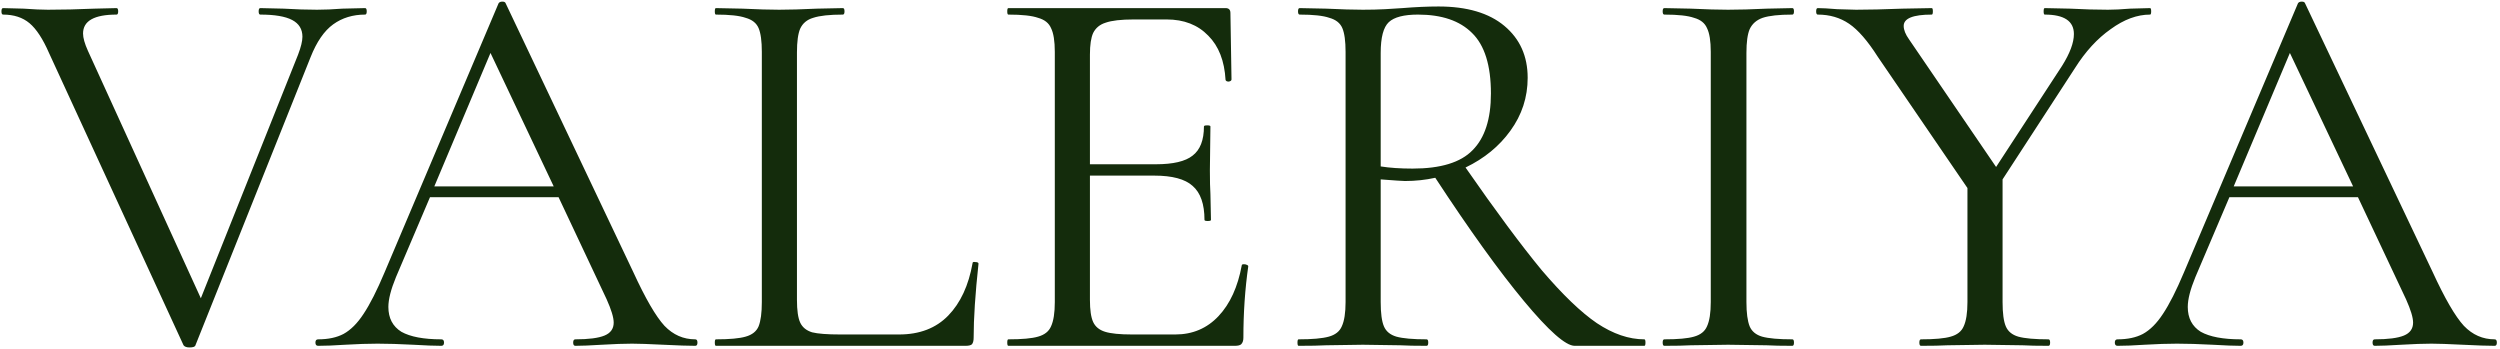 <?xml version="1.0" encoding="UTF-8"?> <svg xmlns="http://www.w3.org/2000/svg" width="694" height="97" viewBox="0 0 694 97" fill="none"><path d="M101.354 2.25C101.654 2.25 101.804 2.55 101.804 3.15C101.804 3.75 101.654 4.05 101.354 4.05C97.954 4.05 95.004 4.95 92.504 6.75C90.004 8.55 87.904 11.6 86.204 15.9L54.254 95.85C54.154 96.25 53.604 96.45 52.604 96.45C51.804 96.45 51.254 96.25 50.954 95.85L13.604 14.7C11.904 10.8 10.104 8.05 8.204 6.45C6.304 4.85 3.854 4.05 0.854 4.05C0.554 4.05 0.404 3.75 0.404 3.15C0.404 2.55 0.554 2.25 0.854 2.25L6.554 2.4C9.354 2.6 11.604 2.7 13.304 2.7C17.304 2.7 21.604 2.6 26.204 2.4L32.354 2.25C32.654 2.25 32.804 2.55 32.804 3.15C32.804 3.75 32.654 4.05 32.354 4.05C26.154 4.05 23.054 5.8 23.054 9.3C23.054 10.5 23.504 12.1 24.404 14.1L55.754 82.8L82.754 15.15C83.554 13.05 83.954 11.4 83.954 10.2C83.954 8.1 83.004 6.55 81.104 5.55C79.204 4.55 76.254 4.05 72.254 4.05C71.954 4.05 71.804 3.75 71.804 3.15C71.804 2.55 71.954 2.25 72.254 2.25L78.704 2.4C82.104 2.6 85.204 2.7 88.004 2.7C90.104 2.7 92.454 2.6 95.054 2.4L101.354 2.25ZM193.012 94.2C193.412 94.2 193.612 94.5 193.612 95.1C193.612 95.7 193.412 96 193.012 96C191.112 96 188.162 95.9 184.162 95.7C180.162 95.5 177.262 95.4 175.462 95.4C173.262 95.4 170.462 95.5 167.062 95.7C163.862 95.9 161.412 96 159.712 96C159.312 96 159.112 95.7 159.112 95.1C159.112 94.5 159.312 94.2 159.712 94.2C163.412 94.2 166.112 93.85 167.812 93.15C169.512 92.45 170.362 91.25 170.362 89.55C170.362 88.15 169.712 86 168.412 83.1L155.062 54.75H119.362L109.912 76.95C108.512 80.35 107.812 83.1 107.812 85.2C107.812 88.3 109.012 90.6 111.412 92.1C113.912 93.5 117.612 94.2 122.512 94.2C123.012 94.2 123.262 94.5 123.262 95.1C123.262 95.7 123.012 96 122.512 96C120.712 96 118.112 95.9 114.712 95.7C110.912 95.5 107.612 95.4 104.812 95.4C102.212 95.4 99.212 95.5 95.812 95.7C92.812 95.9 90.312 96 88.312 96C87.812 96 87.562 95.7 87.562 95.1C87.562 94.5 87.812 94.2 88.312 94.2C91.112 94.2 93.462 93.7 95.362 92.7C97.362 91.6 99.212 89.75 100.912 87.15C102.712 84.45 104.662 80.6 106.762 75.6L138.412 0.9C138.612 0.6 138.962 0.45 139.462 0.45C139.962 0.45 140.262 0.6 140.362 0.9L175.762 75.45C179.162 82.85 182.062 87.85 184.462 90.45C186.862 92.95 189.712 94.2 193.012 94.2ZM120.562 51.75H153.712L136.162 14.7L120.562 51.75ZM221.234 83.25C221.234 86.15 221.534 88.25 222.134 89.55C222.734 90.85 223.834 91.75 225.434 92.25C227.034 92.65 229.634 92.85 233.234 92.85H249.584C255.284 92.85 259.834 91.1 263.234 87.6C266.634 84.1 268.884 79.25 269.984 73.05C269.984 72.75 270.234 72.65 270.734 72.75C271.334 72.75 271.634 72.9 271.634 73.2C270.734 81.5 270.284 88.35 270.284 93.75C270.284 94.55 270.134 95.15 269.834 95.55C269.534 95.85 268.934 96 268.034 96H198.734C198.534 96 198.434 95.7 198.434 95.1C198.434 94.5 198.534 94.2 198.734 94.2C202.534 94.2 205.284 93.95 206.984 93.45C208.784 92.95 209.984 92 210.584 90.6C211.184 89.1 211.484 86.85 211.484 83.85V14.4C211.484 11.4 211.184 9.2 210.584 7.8C209.984 6.4 208.784 5.45 206.984 4.95C205.284 4.35 202.534 4.05 198.734 4.05C198.534 4.05 198.434 3.75 198.434 3.15C198.434 2.55 198.534 2.25 198.734 2.25L206.084 2.4C210.284 2.6 213.684 2.7 216.284 2.7C219.084 2.7 222.584 2.6 226.784 2.4L233.984 2.25C234.284 2.25 234.434 2.55 234.434 3.15C234.434 3.75 234.284 4.05 233.984 4.05C230.284 4.05 227.534 4.35 225.734 4.95C224.034 5.45 222.834 6.45 222.134 7.95C221.534 9.35 221.234 11.55 221.234 14.55V83.25ZM344.715 73.65C344.715 73.45 344.915 73.35 345.315 73.35C345.615 73.35 345.865 73.4 346.065 73.5C346.365 73.6 346.515 73.75 346.515 73.95C345.615 80.25 345.165 86.85 345.165 93.75C345.165 94.55 344.965 95.15 344.565 95.55C344.265 95.85 343.665 96 342.765 96H279.915C279.715 96 279.615 95.7 279.615 95.1C279.615 94.5 279.715 94.2 279.915 94.2C283.715 94.2 286.465 93.95 288.165 93.45C289.965 92.95 291.165 92 291.765 90.6C292.465 89.1 292.815 86.85 292.815 83.85V14.4C292.815 11.4 292.465 9.2 291.765 7.8C291.165 6.4 289.965 5.45 288.165 4.95C286.465 4.35 283.715 4.05 279.915 4.05C279.715 4.05 279.615 3.75 279.615 3.15C279.615 2.55 279.715 2.25 279.915 2.25H340.215C341.115 2.25 341.565 2.7 341.565 3.6L341.865 22.05C341.865 22.35 341.615 22.55 341.115 22.65C340.615 22.65 340.315 22.5 340.215 22.2C339.915 16.9 338.315 12.8 335.415 9.9C332.515 6.9 328.665 5.4 323.865 5.4H314.715C311.215 5.4 308.615 5.7 306.915 6.3C305.315 6.8 304.165 7.75 303.465 9.15C302.865 10.45 302.565 12.45 302.565 15.15V45.6H320.865C325.665 45.6 329.065 44.8 331.065 43.2C333.165 41.6 334.215 38.9 334.215 35.1C334.215 34.9 334.515 34.8 335.115 34.8C335.715 34.8 336.015 34.9 336.015 35.1L335.865 47.25C335.865 50.15 335.915 52.35 336.015 53.85L336.165 61.05C336.165 61.25 335.865 61.35 335.265 61.35C334.665 61.35 334.365 61.25 334.365 61.05C334.365 56.65 333.265 53.5 331.065 51.6C328.965 49.7 325.415 48.75 320.415 48.75H302.565V83.25C302.565 86.05 302.865 88.1 303.465 89.4C304.065 90.7 305.165 91.6 306.765 92.1C308.365 92.6 310.865 92.85 314.265 92.85H326.265C331.065 92.85 335.065 91.15 338.265 87.75C341.465 84.35 343.615 79.65 344.715 73.65ZM456.481 94.2C456.681 94.2 456.781 94.5 456.781 95.1C456.781 95.7 456.681 96 456.481 96H437.131C434.631 96 429.931 91.85 423.031 83.55C416.131 75.25 407.931 63.85 398.431 49.35C395.731 49.95 392.931 50.25 390.031 50.25C389.431 50.25 387.181 50.1 383.281 49.8V83.85C383.281 86.95 383.581 89.2 384.181 90.6C384.781 92 385.931 92.95 387.631 93.45C389.431 93.95 392.231 94.2 396.031 94.2C396.331 94.2 396.481 94.5 396.481 95.1C396.481 95.7 396.331 96 396.031 96C392.931 96 390.481 95.95 388.681 95.85L378.331 95.7L368.131 95.85C366.331 95.95 363.781 96 360.481 96C360.281 96 360.181 95.7 360.181 95.1C360.181 94.5 360.281 94.2 360.481 94.2C364.281 94.2 367.081 93.95 368.881 93.45C370.681 92.95 371.881 92 372.481 90.6C373.181 89.1 373.531 86.85 373.531 83.85V14.4C373.531 11.4 373.231 9.2 372.631 7.8C372.031 6.4 370.831 5.45 369.031 4.95C367.331 4.35 364.581 4.05 360.781 4.05C360.481 4.05 360.331 3.75 360.331 3.15C360.331 2.55 360.481 2.25 360.781 2.25L368.131 2.4C372.331 2.6 375.731 2.7 378.331 2.7C380.531 2.7 382.581 2.65 384.481 2.55C386.381 2.45 387.981 2.35 389.281 2.25C392.981 1.95 396.331 1.8 399.331 1.8C407.231 1.8 413.331 3.6 417.631 7.2C421.931 10.8 424.081 15.6 424.081 21.6C424.081 27 422.481 31.9 419.281 36.3C416.181 40.6 412.031 44 406.831 46.5C415.231 58.6 422.281 68.1 427.981 75C433.781 81.8 438.881 86.7 443.281 89.7C447.781 92.7 452.181 94.2 456.481 94.2ZM383.281 46.2C385.781 46.6 388.731 46.8 392.131 46.8C399.931 46.8 405.481 45.1 408.781 41.7C412.181 38.3 413.881 33.05 413.881 25.95C413.881 18.15 412.131 12.55 408.631 9.15C405.231 5.75 400.231 4.05 393.631 4.05C389.731 4.05 387.031 4.75 385.531 6.15C384.031 7.55 383.281 10.4 383.281 14.7V46.2ZM484.809 83.85C484.809 86.85 485.109 89.1 485.709 90.6C486.309 92 487.459 92.95 489.159 93.45C490.959 93.95 493.759 94.2 497.559 94.2C497.859 94.2 498.009 94.5 498.009 95.1C498.009 95.7 497.859 96 497.559 96C494.559 96 492.159 95.95 490.359 95.85L479.709 95.7L469.359 95.85C467.559 95.95 465.109 96 462.009 96C461.709 96 461.559 95.7 461.559 95.1C461.559 94.5 461.709 94.2 462.009 94.2C465.809 94.2 468.559 93.95 470.259 93.45C472.059 92.95 473.259 92 473.859 90.6C474.559 89.1 474.909 86.85 474.909 83.85V14.4C474.909 11.4 474.559 9.2 473.859 7.8C473.259 6.4 472.059 5.45 470.259 4.95C468.559 4.35 465.809 4.05 462.009 4.05C461.709 4.05 461.559 3.75 461.559 3.15C461.559 2.55 461.709 2.25 462.009 2.25L469.359 2.4C473.559 2.6 477.009 2.7 479.709 2.7C482.709 2.7 486.309 2.6 490.509 2.4L497.559 2.25C497.859 2.25 498.009 2.55 498.009 3.15C498.009 3.75 497.859 4.05 497.559 4.05C493.859 4.05 491.109 4.35 489.309 4.95C487.609 5.55 486.409 6.6 485.709 8.1C485.109 9.5 484.809 11.7 484.809 14.7V83.85ZM596.864 2.25C597.064 2.25 597.164 2.55 597.164 3.15C597.164 3.75 597.064 4.05 596.864 4.05C593.264 4.05 589.614 5.4 585.914 8.1C582.214 10.7 578.914 14.3 576.014 18.9L555.914 49.8V83.85C555.914 86.95 556.214 89.2 556.814 90.6C557.414 92 558.564 92.95 560.264 93.45C562.064 93.95 564.864 94.2 568.664 94.2C568.964 94.2 569.114 94.5 569.114 95.1C569.114 95.7 568.964 96 568.664 96C565.564 96 563.164 95.95 561.464 95.85L550.964 95.7L540.614 95.85C538.814 95.95 536.364 96 533.264 96C532.964 96 532.814 95.7 532.814 95.1C532.814 94.5 532.964 94.2 533.264 94.2C537.064 94.2 539.814 93.95 541.514 93.45C543.314 92.95 544.514 92 545.114 90.6C545.814 89.1 546.164 86.85 546.164 83.85V52.2L521.264 15.75C518.464 11.35 515.814 8.3 513.314 6.6C510.814 4.9 507.914 4.05 504.614 4.05C504.314 4.05 504.164 3.75 504.164 3.15C504.164 2.55 504.314 2.25 504.614 2.25C505.814 2.25 507.614 2.35 510.014 2.55L515.264 2.7C518.664 2.7 522.964 2.6 528.164 2.4L536.264 2.25C536.464 2.25 536.564 2.55 536.564 3.15C536.564 3.75 536.464 4.05 536.264 4.05C531.064 4.05 528.464 5.1 528.464 7.2C528.464 8.3 528.964 9.55 529.964 10.95L554.114 46.35L572.414 18.3C574.614 14.8 575.714 11.85 575.714 9.45C575.714 5.85 573.014 4.05 567.614 4.05C567.414 4.05 567.314 3.75 567.314 3.15C567.314 2.55 567.414 2.25 567.614 2.25L574.664 2.4C578.464 2.6 581.964 2.7 585.164 2.7C586.864 2.7 588.914 2.6 591.314 2.4L596.864 2.25ZM692.524 94.2C692.924 94.2 693.124 94.5 693.124 95.1C693.124 95.7 692.924 96 692.524 96C690.624 96 687.674 95.9 683.674 95.7C679.674 95.5 676.774 95.4 674.974 95.4C672.774 95.4 669.974 95.5 666.574 95.7C663.374 95.9 660.924 96 659.224 96C658.824 96 658.624 95.7 658.624 95.1C658.624 94.5 658.824 94.2 659.224 94.2C662.924 94.2 665.624 93.85 667.324 93.15C669.024 92.45 669.874 91.25 669.874 89.55C669.874 88.15 669.224 86 667.924 83.1L654.574 54.75H618.874L609.424 76.95C608.024 80.35 607.324 83.1 607.324 85.2C607.324 88.3 608.524 90.6 610.924 92.1C613.424 93.5 617.124 94.2 622.024 94.2C622.524 94.2 622.774 94.5 622.774 95.1C622.774 95.7 622.524 96 622.024 96C620.224 96 617.624 95.9 614.224 95.7C610.424 95.5 607.124 95.4 604.324 95.4C601.724 95.4 598.724 95.5 595.324 95.7C592.324 95.9 589.824 96 587.824 96C587.324 96 587.074 95.7 587.074 95.1C587.074 94.5 587.324 94.2 587.824 94.2C590.624 94.2 592.974 93.7 594.874 92.7C596.874 91.6 598.724 89.75 600.424 87.15C602.224 84.45 604.174 80.6 606.274 75.6L637.924 0.9C638.124 0.6 638.474 0.45 638.974 0.45C639.474 0.45 639.774 0.6 639.874 0.9L675.274 75.45C678.674 82.85 681.574 87.85 683.974 90.45C686.374 92.95 689.224 94.2 692.524 94.2ZM620.074 51.75H653.224L635.674 14.7L620.074 51.75Z" fill="#142C0C"></path></svg> 